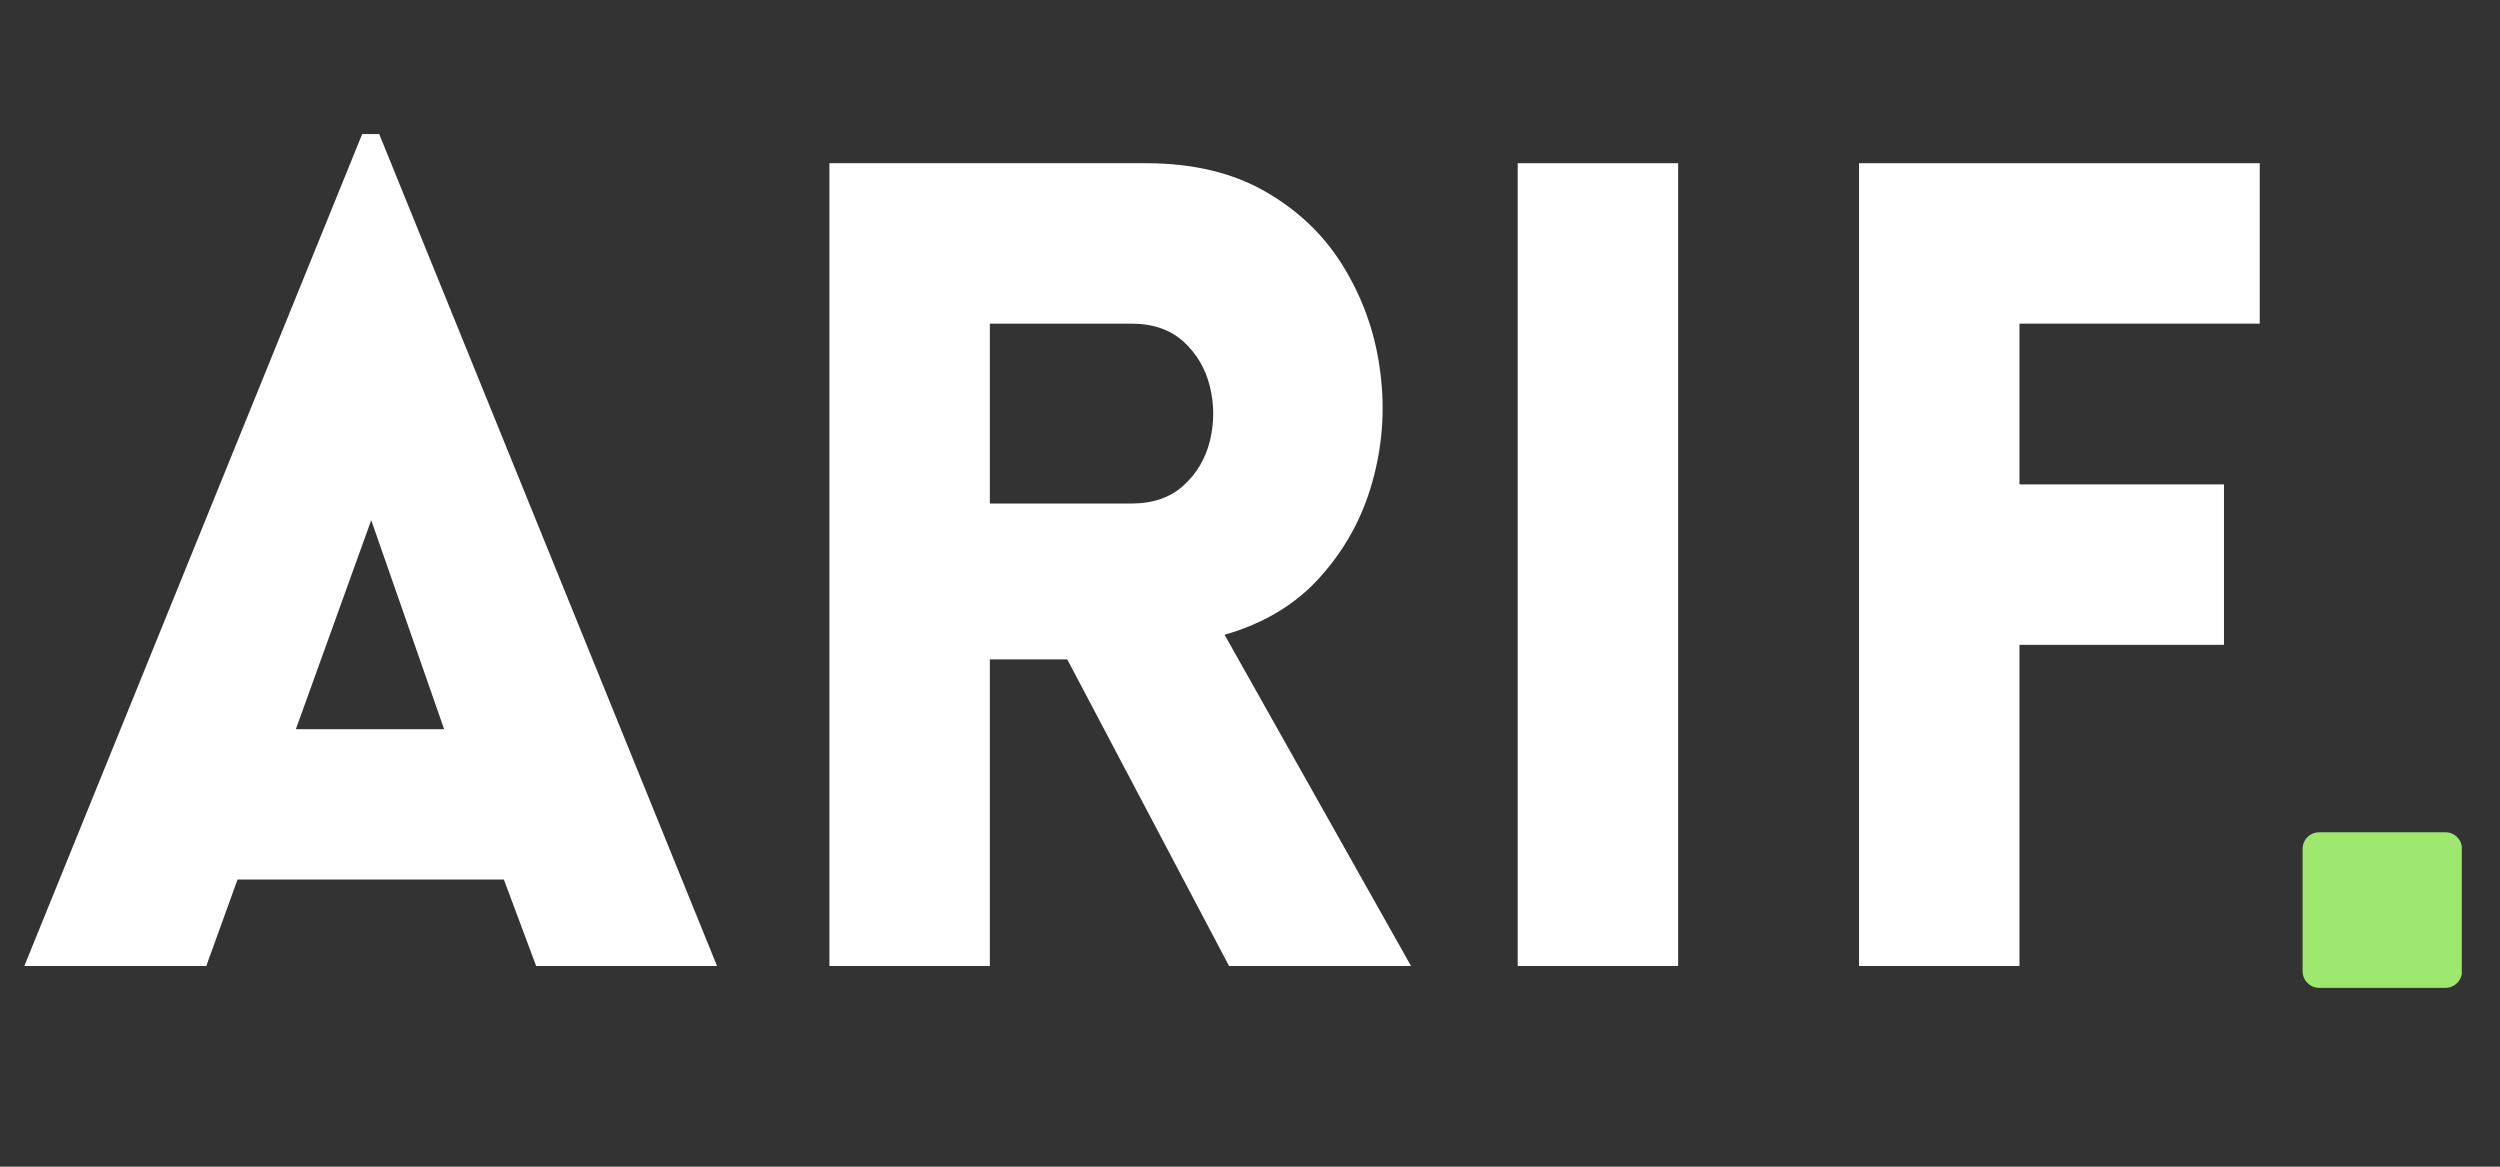 <svg xmlns="http://www.w3.org/2000/svg" xmlns:xlink="http://www.w3.org/1999/xlink" width="150" zoomAndPan="magnify" viewBox="0 0 112.5 52.5" height="70" preserveAspectRatio="xMidYMid meet" version="1.0"><rect x="0" y="0" width="112.5" height="52.5" fill="#333333" stroke="none"/><defs><g/><clipPath id="3e1194227d"><path d="M 0.281 5 L 105 5 L 105 52.004 L 0.281 52.004 Z M 0.281 5 " clip-rule="nonzero"/></clipPath><clipPath id="7ac9821421"><rect x="0" width="105" y="0" height="48"/></clipPath><clipPath id="8826ba7f7f"><path d="M 103.617 37.453 L 110.809 37.453 L 110.809 44.453 L 103.617 44.453 Z M 103.617 37.453 " clip-rule="nonzero"/></clipPath><clipPath id="4585f496c6"><path d="M 104.363 37.453 L 110.047 37.453 C 110.457 37.453 110.789 37.785 110.789 38.195 L 110.789 43.707 C 110.789 44.117 110.457 44.453 110.047 44.453 L 104.363 44.453 C 103.953 44.453 103.617 44.117 103.617 43.707 L 103.617 38.195 C 103.617 37.785 103.953 37.453 104.363 37.453 Z M 104.363 37.453 " clip-rule="nonzero"/></clipPath><clipPath id="e88b55ec91"><path d="M 0.617 0.453 L 7.809 0.453 L 7.809 7.453 L 0.617 7.453 Z M 0.617 0.453 " clip-rule="nonzero"/></clipPath><clipPath id="4564aa1ff1"><path d="M 1.363 0.453 L 7.047 0.453 C 7.457 0.453 7.789 0.785 7.789 1.195 L 7.789 6.707 C 7.789 7.117 7.457 7.453 7.047 7.453 L 1.363 7.453 C 0.953 7.453 0.617 7.117 0.617 6.707 L 0.617 1.195 C 0.617 0.785 0.953 0.453 1.363 0.453 Z M 1.363 0.453 " clip-rule="nonzero"/></clipPath><clipPath id="1506b387a8"><rect x="0" width="8" y="0" height="8"/></clipPath></defs><g clip-path="url(#3e1194227d)"><g transform="matrix(1, 0, 0, 1, 0, 5)"><g clip-path="url(#7ac9821421)"><g fill="#ffffff" fill-opacity="1"><g transform="translate(0.283, 38.47)"><g><path d="M 0.812 0 L 16.016 -37.438 L 16.781 -37.438 L 31.984 0 L 23.844 0 L 22.391 -3.891 L 10.406 -3.891 L 9 0 Z M 13.031 -10.656 L 19.703 -10.656 L 16.422 -20.062 Z M 13.031 -10.656 "/></g></g></g><g fill="#ffffff" fill-opacity="1"><g transform="translate(33.277, 38.47)"><g><path d="M 22.031 0 L 14.75 -13.797 L 11.266 -13.797 L 11.266 0 L 4.047 0 L 4.047 -36.125 L 18.297 -36.125 C 20.453 -36.125 22.281 -35.676 23.781 -34.781 C 25.281 -33.895 26.445 -32.734 27.281 -31.297 C 28.125 -29.867 28.645 -28.32 28.844 -26.656 C 29.051 -24.988 28.926 -23.352 28.469 -21.75 C 28.02 -20.156 27.242 -18.742 26.141 -17.516 C 25.047 -16.285 23.609 -15.414 21.828 -14.906 L 30.219 0 Z M 11.266 -20.812 L 17.641 -20.812 C 18.609 -20.812 19.391 -21.082 19.984 -21.625 C 20.578 -22.164 20.973 -22.836 21.172 -23.641 C 21.367 -24.453 21.367 -25.258 21.172 -26.062 C 20.973 -26.875 20.578 -27.551 19.984 -28.094 C 19.391 -28.633 18.609 -28.906 17.641 -28.906 L 11.266 -28.906 Z M 11.266 -20.812 "/></g></g></g><g fill="#ffffff" fill-opacity="1"><g transform="translate(64.25, 38.47)"><g><path d="M 11.266 0 L 4.047 0 L 4.047 -36.125 L 11.266 -36.125 Z M 11.266 0 "/></g></g></g><g fill="#ffffff" fill-opacity="1"><g transform="translate(79.61, 38.47)"><g><path d="M 22.078 -28.906 L 11.266 -28.906 L 11.266 -21.672 L 20.469 -21.672 L 20.469 -14.453 L 11.266 -14.453 L 11.266 0 L 4.047 0 L 4.047 -36.125 L 22.078 -36.125 Z M 22.078 -28.906 "/></g></g></g></g></g></g><g clip-path="url(#8826ba7f7f)"><g clip-path="url(#4585f496c6)"><g transform="matrix(1, 0, 0, 1, 103, 37)"><g clip-path="url(#1506b387a8)"><g clip-path="url(#e88b55ec91)"><g clip-path="url(#4564aa1ff1)"><path fill="#9fe870" d="M 0.617 0.453 L 7.781 0.453 L 7.781 7.453 L 0.617 7.453 Z M 0.617 0.453 " fill-opacity="1" fill-rule="nonzero"/></g></g></g></g></g></g></svg>